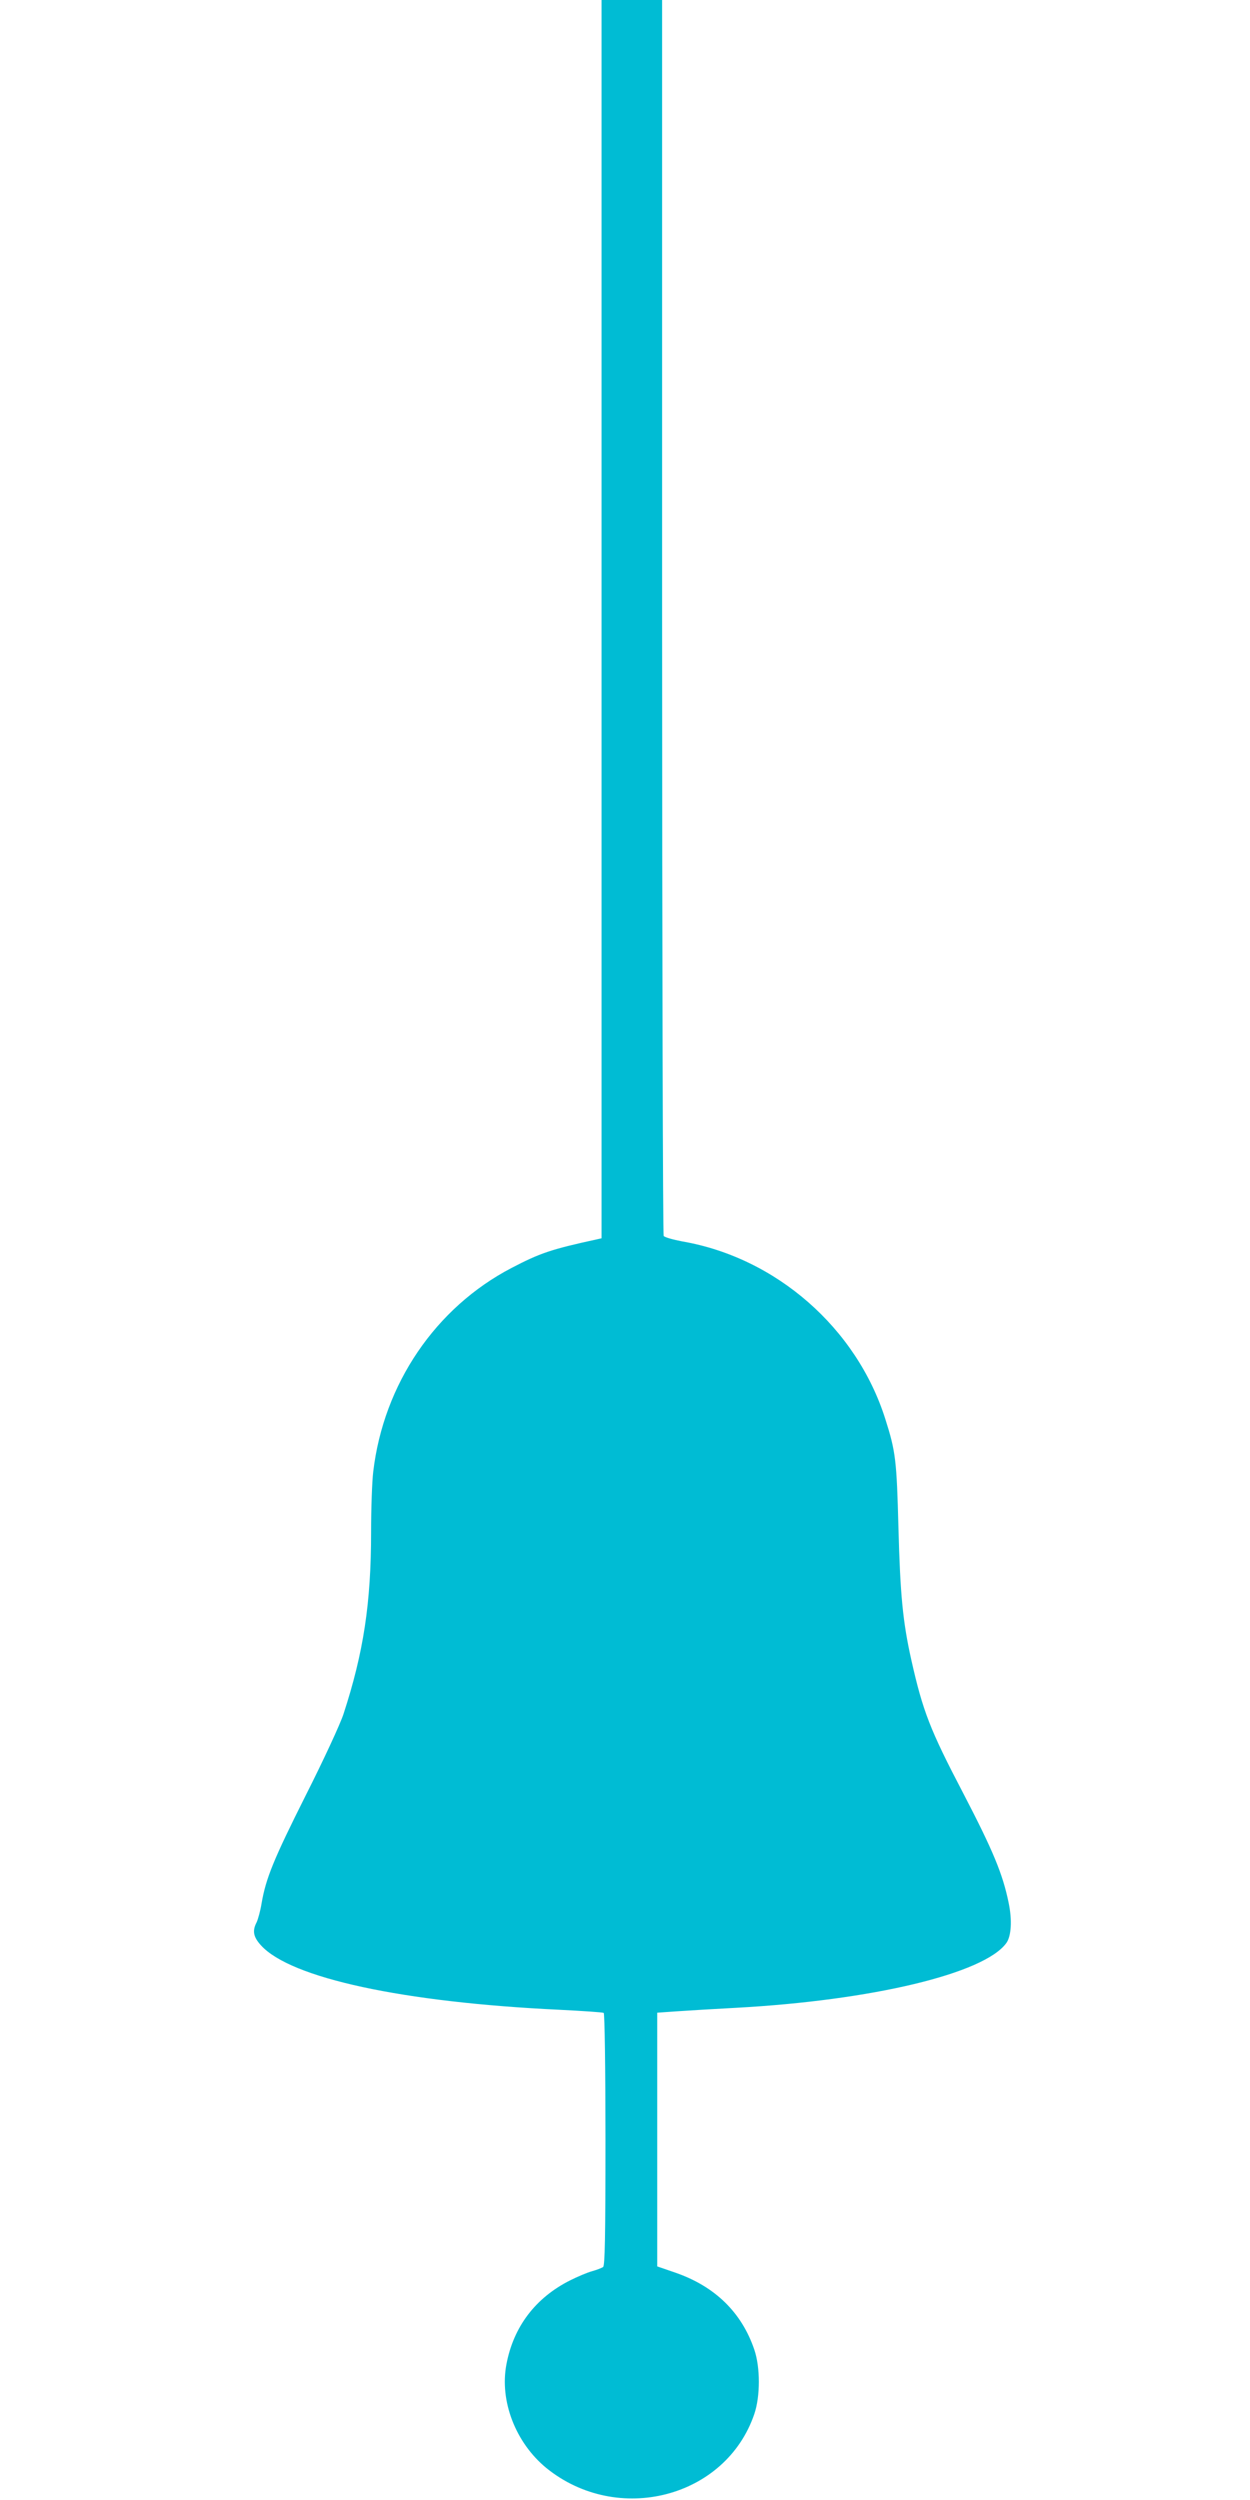 <?xml version="1.0" standalone="no"?>
<!DOCTYPE svg PUBLIC "-//W3C//DTD SVG 20010904//EN"
 "http://www.w3.org/TR/2001/REC-SVG-20010904/DTD/svg10.dtd">
<svg version="1.0" xmlns="http://www.w3.org/2000/svg"
 width="640pt" height="1280pt" viewBox="0 0 640 1280"
 preserveAspectRatio="xMidYMid meet">
<g transform="translate(0,1280) scale(0.1,-0.1)"
fill="#00bcd4" stroke="none">
<path d="M3080 9630 l0 -3170 -22 -5 c-239 -52 -293 -71 -439 -147 -389 -203
-655 -594 -708 -1043 -6 -49 -11 -189 -11 -310 0 -364 -39 -617 -141 -930 -16
-50 -103 -238 -194 -418 -164 -327 -204 -424 -226 -554 -6 -37 -18 -80 -25
-95 -23 -44 -17 -75 22 -118 152 -168 727 -292 1528 -330 120 -6 222 -13 227
-16 5 -3 9 -286 9 -648 0 -503 -3 -646 -12 -653 -7 -5 -33 -15 -58 -22 -25 -7
-74 -28 -110 -46 -178 -89 -291 -238 -327 -430 -36 -188 47 -402 204 -531 365
-296 919 -153 1065 276 31 91 31 239 0 330 -65 191 -202 324 -404 394 l-93 32
0 650 0 649 100 7 c55 4 191 12 303 18 697 38 1270 175 1384 331 26 35 31 118
12 208 -30 146 -79 265 -233 561 -170 325 -206 419 -265 681 -44 197 -57 336
-66 679 -9 342 -14 388 -67 554 -147 466 -559 827 -1040 910 -47 9 -90 21 -95
28 -4 7 -8 1434 -8 3171 l0 3157 -155 0 -155 0 0 -3170z"/>
</g>
</svg>
